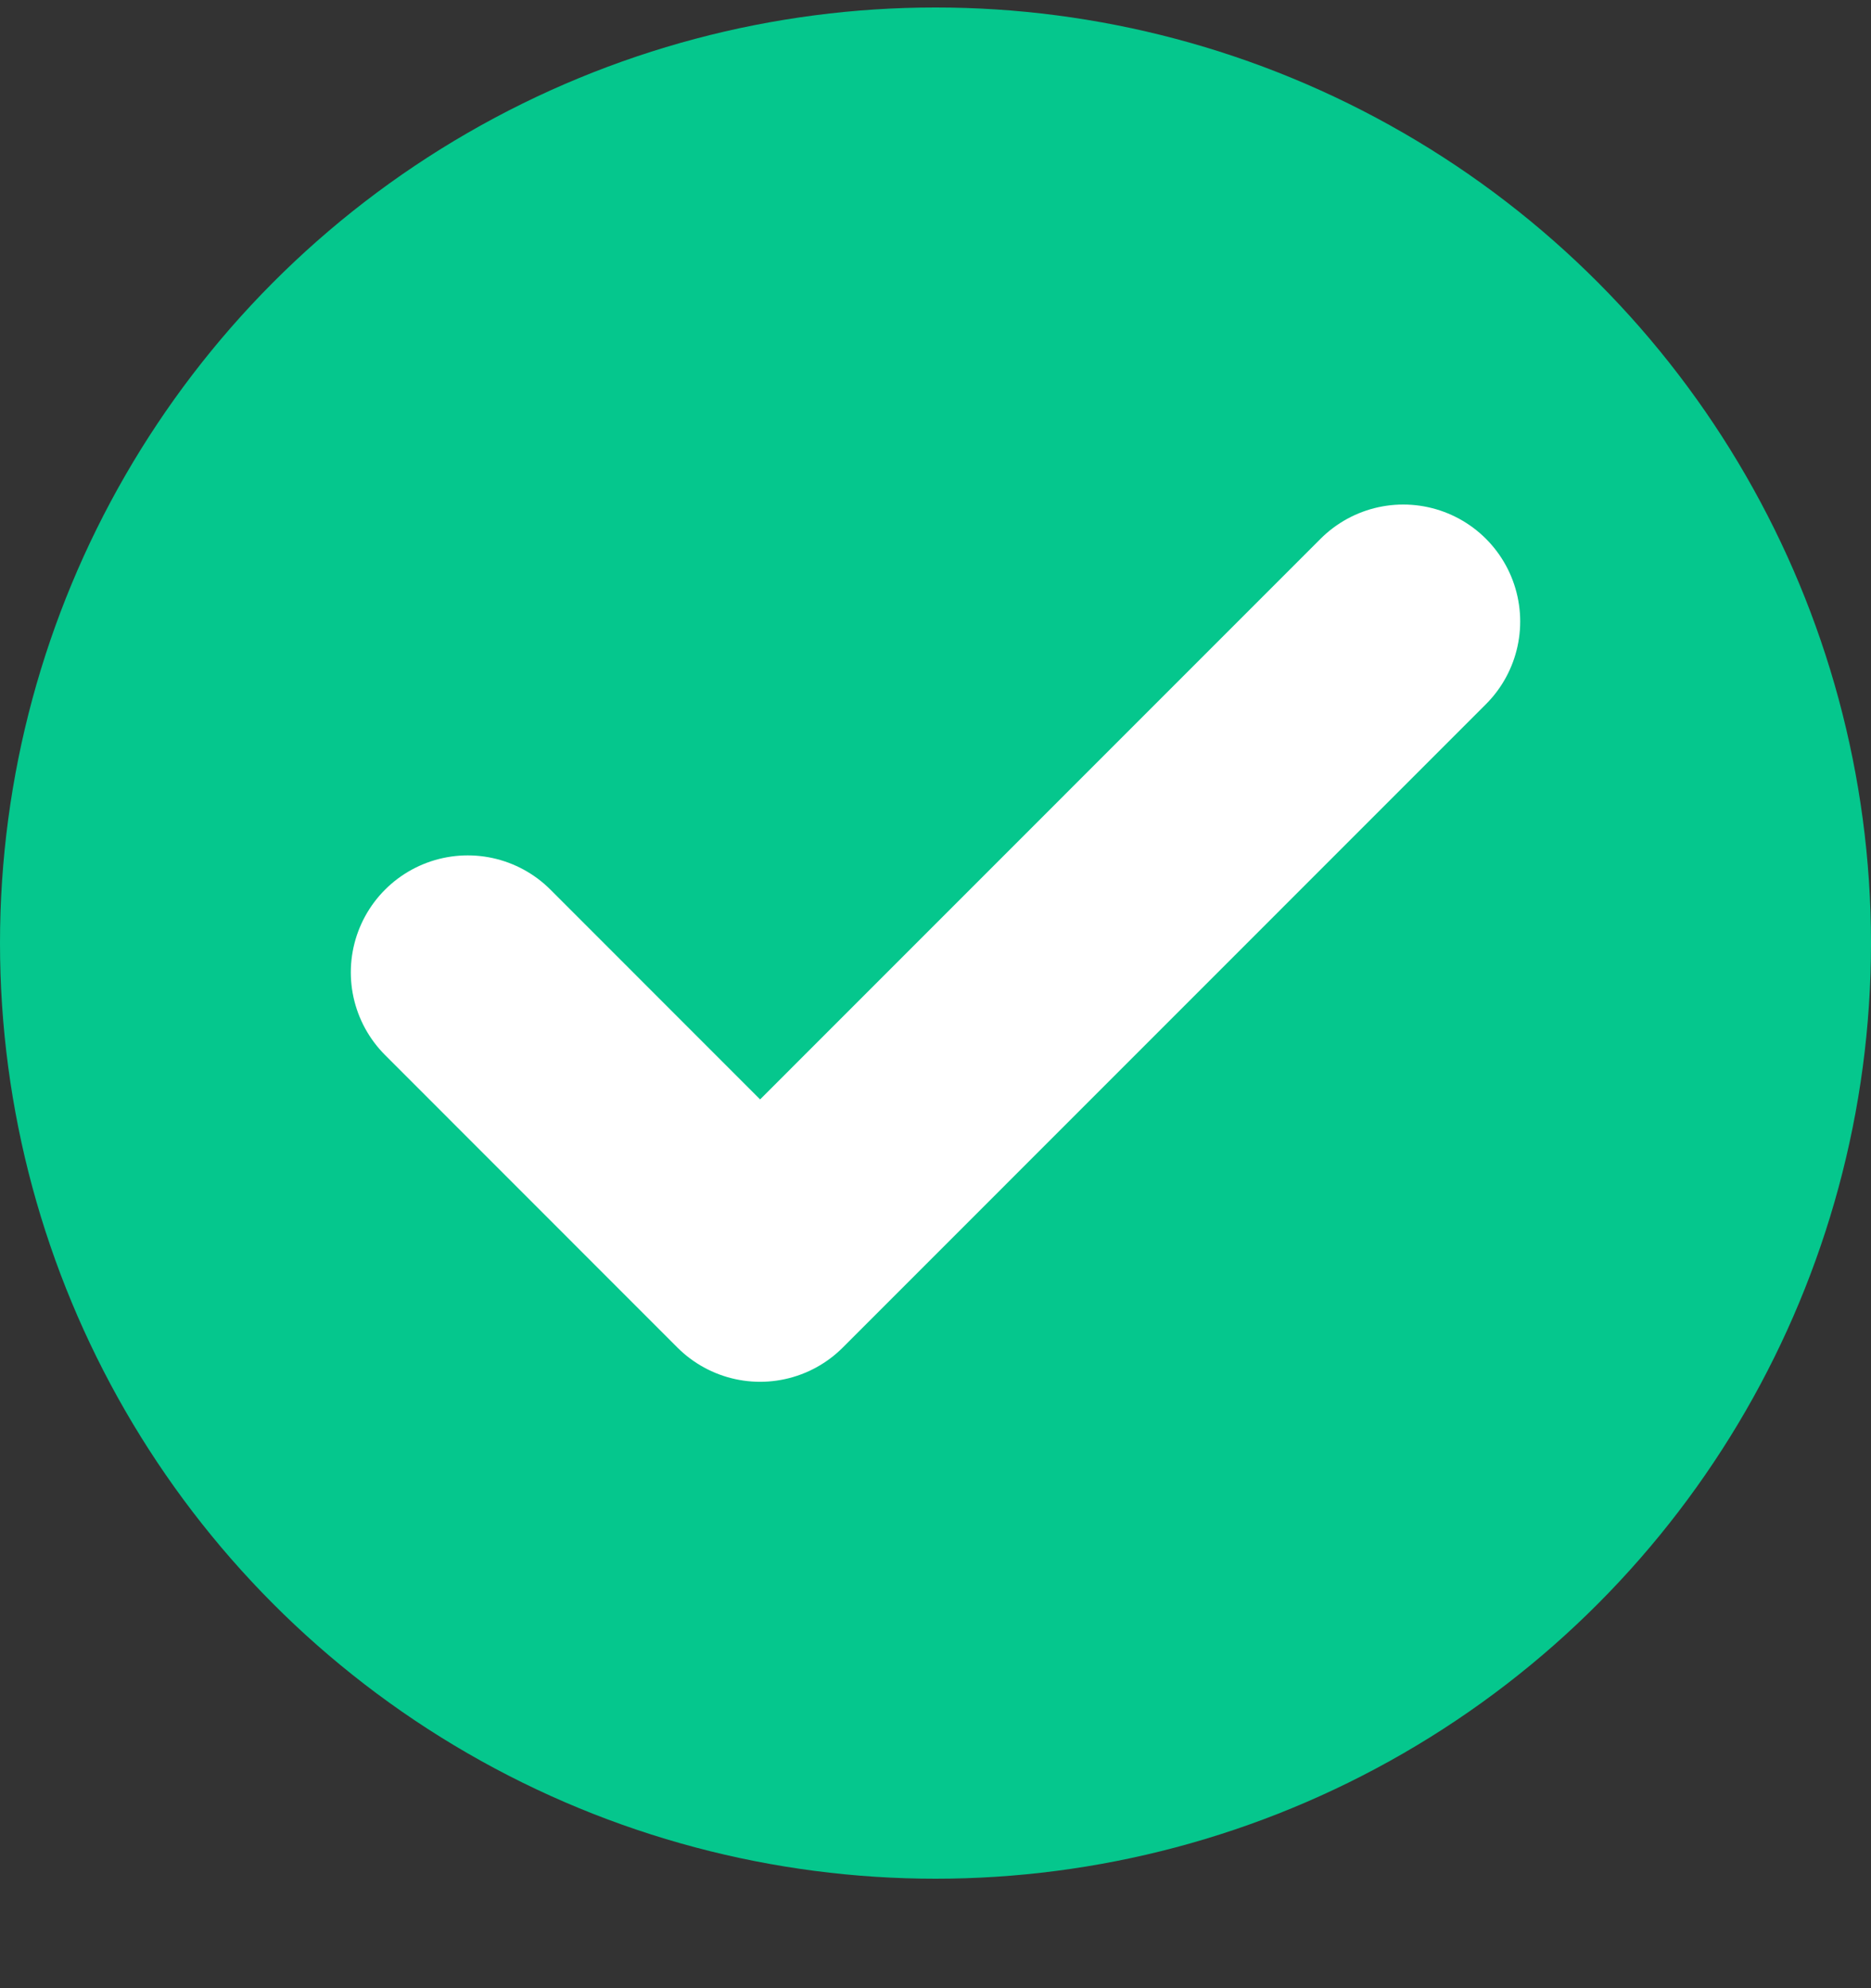 <svg width="16" height="17" viewBox="0 0 16 17" fill="none" xmlns="http://www.w3.org/2000/svg">
<rect x="0" y="0" width="16" height="17" fill="#333333" stroke="none"/>
<circle cx="8" cy="8.064" r="8" fill="#05C78D"/>
<path d="M12 5.314L6.5 10.815L4 8.314" stroke="white" stroke-width="2" stroke-linecap="round" stroke-linejoin="round"/>
</svg>

